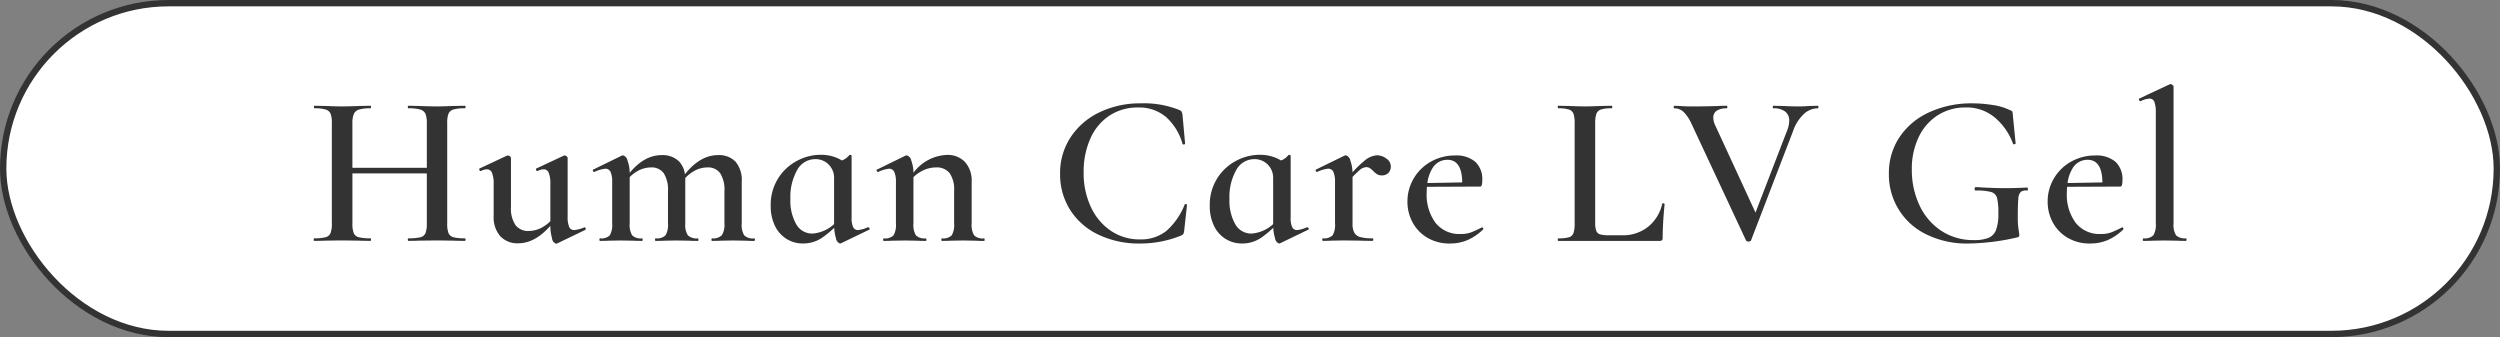<svg xmlns="http://www.w3.org/2000/svg" id="human-care.svg" width="393" height="53" viewBox="0 0 393 53"><rect x="0" y="0" width="393" height="53" fill="#808080" stroke="none"/><defs><style>      .cls-1 {        fill: #fff;        stroke: #333;        stroke-width: 1px;      }      .cls-2 {        fill: #333;        fill-rule: evenodd;      }    </style></defs><rect id="&#x9577;&#x65B9;&#x5F62;_6" data-name="&#x9577;&#x65B9;&#x5F62; 6" class="cls-1" x="0.5" y="0.5" width="392" height="52" rx="26" ry="26"></rect><path id="Human_Care_LV_Gel" data-name="Human Care LV Gel" class="cls-2" d="M613.118,207.371q-0.851,0-1.36-.034l-1.972-.034-1.972.034q-0.51.035-1.36,0.034-0.1,0-.1-0.2t0.1-.2a1.956,1.956,0,0,0,1.547-.476,3.134,3.134,0,0,0,.391-1.87V187.243a4.817,4.817,0,0,0-.221-1.717,0.778,0.778,0,0,0-.765-0.527,3.62,3.62,0,0,0-1.394.408h-0.034a0.222,0.222,0,0,1-.2-0.17,0.215,0.215,0,0,1,0-.238l4.794-2.244,0.136-.034a0.515,0.515,0,0,1,.306.136,0.362,0.362,0,0,1,.17.238v21.522a3.127,3.127,0,0,0,.391,1.87,1.953,1.953,0,0,0,1.547.476q0.1,0,.1.2T613.118,207.371Zm-12.308-.119a6.978,6.978,0,0,1-2.72.527,6.78,6.78,0,0,1-3.587-.918,6.211,6.211,0,0,1-2.312-2.414,6.746,6.746,0,0,1-.8-3.23,7.072,7.072,0,0,1,.986-3.672,7.177,7.177,0,0,1,2.7-2.635,7.643,7.643,0,0,1,3.825-.969,4.571,4.571,0,0,1,3.145.986,3.718,3.718,0,0,1,1.1,2.924,2.424,2.424,0,0,1-.085.748,0.3,0.3,0,0,1-.289.238h-1.836l-6.489.029c-0.024.295-.039,0.6-0.039,0.923a7.4,7.4,0,0,0,1.394,4.743,4.752,4.752,0,0,0,3.944,1.751,4.653,4.653,0,0,0,1.6-.238,16.1,16.1,0,0,0,1.7-.782l0.068-.034a0.23,0.23,0,0,1,.153.136,0.158,0.158,0,0,1,.017.2A8.371,8.371,0,0,1,600.81,207.252ZM600,198.174q-0.045-3.549-2.32-3.553a2.691,2.691,0,0,0-2.4,1.394,5.835,5.835,0,0,0-.762,2.258Zm-12.843,1.5a1.649,1.649,0,0,0-.374,1.054q-0.086.8-.085,2.7a13.581,13.581,0,0,0,.119,2.176,6.411,6.411,0,0,1,.119.816,0.4,0.4,0,0,1-.068.272,0.788,0.788,0,0,1-.306.136,35.614,35.614,0,0,1-7.616.952,14.4,14.4,0,0,1-6.681-1.462,10.383,10.383,0,0,1-5.831-9.52,10.074,10.074,0,0,1,1.7-5.78,11.128,11.128,0,0,1,4.692-3.893,15.833,15.833,0,0,1,6.7-1.377,19.97,19.97,0,0,1,3.315.272,8.985,8.985,0,0,1,2.6.782,0.953,0.953,0,0,1,.391.221,1.92,1.92,0,0,1,.085.561l0.442,4.454c0,0.068-.063.113-0.187,0.136s-0.2,0-.221-0.068a9.661,9.661,0,0,0-2.652-3.944,6.863,6.863,0,0,0-4.862-1.768,7.942,7.942,0,0,0-4.267,1.19A8.169,8.169,0,0,0,571.145,191a11.444,11.444,0,0,0-1.105,5.151,12.909,12.909,0,0,0,1.207,5.627,9.645,9.645,0,0,0,3.417,4,9.085,9.085,0,0,0,5.134,1.462,6.1,6.1,0,0,0,2.278-.34,2.183,2.183,0,0,0,1.19-1.224,6.923,6.923,0,0,0,.374-2.584,10.056,10.056,0,0,0-.2-2.465,1.337,1.337,0,0,0-.9-0.935,8.487,8.487,0,0,0-2.431-.238c-0.136,0-.2-0.091-0.2-0.272a0.358,0.358,0,0,1,.051-0.187,0.142,0.142,0,0,1,.119-0.085q2.821,0.169,4.522.17t3.536-.1c0.09,0,.141.079,0.153,0.238s-0.04.238-.153,0.238A1.35,1.35,0,0,0,587.159,199.67ZM553.04,187.447a6.58,6.58,0,0,0-1.666,2.652l-6.63,17.238a0.582,0.582,0,0,1-.748,0l-8.6-18.394a6.387,6.387,0,0,0-1.224-1.836,2.058,2.058,0,0,0-1.462-.578q-0.1,0-.1-0.2t0.1-.2l0.884,0.034q0.816,0.067,1.7.068,2.379,0,4.284-.068,0.543-.035,1.36-0.034,0.1,0,.1.2t-0.1.2a2.75,2.75,0,0,0-1.564.374,1.237,1.237,0,0,0-.544,1.088,2.889,2.889,0,0,0,.34,1.292l6.295,13.634,4.993-12.954a4.222,4.222,0,0,0,.306-1.462,1.774,1.774,0,0,0-.629-1.462,2.891,2.891,0,0,0-1.853-.51q-0.1,0-.1-0.2t0.1-.2l1.564,0.034q1.359,0.067,2.414.068,0.645,0,1.6-.068l1.394-.034q0.1,0,.1.2t-0.1.2A3.244,3.244,0,0,0,553.04,187.447Zm-22.27,19.805a0.532,0.532,0,0,1-.408.119H514.45c-0.046,0-.068-0.068-0.068-0.2s0.022-.2.068-0.2a6.008,6.008,0,0,0,1.683-.17,1.072,1.072,0,0,0,.714-0.663,4.571,4.571,0,0,0,.187-1.513V188.875a4.409,4.409,0,0,0-.187-1.5,1.132,1.132,0,0,0-.731-0.663,5.485,5.485,0,0,0-1.666-.187c-0.046,0-.068-0.068-0.068-0.2s0.022-.2.068-0.2l1.734,0.034q1.5,0.067,2.448.068,1.02,0,2.516-.068l1.7-.034q0.1,0,.1.2t-0.1.2a5.481,5.481,0,0,0-1.666.187,1.122,1.122,0,0,0-.731.68,4.545,4.545,0,0,0-.187,1.513v15.572a3.737,3.737,0,0,0,.17,1.309,0.918,0.918,0,0,0,.612.561,5.32,5.32,0,0,0,1.428.136h2.04a6.3,6.3,0,0,0,4.08-1.343,6.408,6.408,0,0,0,2.21-3.621c0-.045.045-0.068,0.136-0.068a0.307,0.307,0,0,1,.153.051,0.145,0.145,0,0,1,.085.085q-0.306,3.127-.306,5.27A0.6,0.6,0,0,1,530.77,207.252Zm-30.6,0a6.978,6.978,0,0,1-2.72.527,6.78,6.78,0,0,1-3.587-.918,6.211,6.211,0,0,1-2.312-2.414,6.746,6.746,0,0,1-.8-3.23,7.072,7.072,0,0,1,.986-3.672,7.177,7.177,0,0,1,2.7-2.635,7.643,7.643,0,0,1,3.825-.969,4.571,4.571,0,0,1,3.145.986,3.718,3.718,0,0,1,1.105,2.924,2.424,2.424,0,0,1-.085.748,0.3,0.3,0,0,1-.289.238h-1.836l-6.489.029c-0.024.295-.039,0.6-0.039,0.923a7.4,7.4,0,0,0,1.394,4.743,4.752,4.752,0,0,0,3.944,1.751,4.653,4.653,0,0,0,1.6-.238,16.1,16.1,0,0,0,1.7-.782l0.068-.034a0.23,0.23,0,0,1,.153.136,0.158,0.158,0,0,1,.017.2A8.371,8.371,0,0,1,500.17,207.252Zm-0.808-9.078q-0.045-3.549-2.32-3.553a2.691,2.691,0,0,0-2.4,1.394,5.835,5.835,0,0,0-.762,2.258Zm-12.656-1.105a1.333,1.333,0,0,1-.714-0.17,3.536,3.536,0,0,1-.612-0.51,3.466,3.466,0,0,0-.544-0.459,1.049,1.049,0,0,0-.578-0.153,1.7,1.7,0,0,0-1,.442,12.618,12.618,0,0,0-1.139,1.1v7.3a3.05,3.05,0,0,0,.272,1.445,1.512,1.512,0,0,0,.935.7,6.9,6.9,0,0,0,1.921.2c0.09,0,.136.068,0.136,0.2s-0.046.2-.136,0.2q-1.157,0-1.836-.034l-2.652-.034-1.972.034q-0.477.035-1.326,0.034-0.1,0-.1-0.2t0.1-.2a1.9,1.9,0,0,0,1.53-.476,3.247,3.247,0,0,0,.374-1.87v-6.494a3.762,3.762,0,0,0-.255-1.6,0.866,0.866,0,0,0-.833-0.51,5.141,5.141,0,0,0-1.7.51H476.54a0.222,0.222,0,0,1-.2-0.17c-0.046-.113-0.034-0.181.034-0.2l4.454-2.176a1.449,1.449,0,0,1,.238-0.068,1.073,1.073,0,0,1,.714.85,5.54,5.54,0,0,1,.332,1.833,15.734,15.734,0,0,1,1.912-1.85,3.346,3.346,0,0,1,1.938-.833,2.492,2.492,0,0,1,1.462.51,1.48,1.48,0,0,1,.714,1.224,1.439,1.439,0,0,1-.374,1.037A1.39,1.39,0,0,1,486.706,197.069Zm-15.98,10.676a0.39,0.39,0,0,1-.17.034,1.037,1.037,0,0,1-.629-0.884,6.357,6.357,0,0,1-.269-1.587,15.32,15.32,0,0,1-1.958,1.6,5.245,5.245,0,0,1-2.992.867,4.788,4.788,0,0,1-2.516-.7,4.886,4.886,0,0,1-1.836-2.04,7.028,7.028,0,0,1-.68-3.213,7.749,7.749,0,0,1,4.1-7.021,7.956,7.956,0,0,1,3.791-.969,6.533,6.533,0,0,1,2.312.408,5.405,5.405,0,0,1,.982.485c0.077-.031.178-0.065,0.242-0.094a2.975,2.975,0,0,0,.952-0.765,0.135,0.135,0,0,1,.1-0.034,0.307,0.307,0,0,1,.153.051,0.145,0.145,0,0,1,.085.119v9.69a3.5,3.5,0,0,0,.238,1.513,0.814,0.814,0,0,0,.782.459,4.614,4.614,0,0,0,1.53-.442h0.034a0.252,0.252,0,0,1,.221.153,0.15,0.15,0,0,1-.017.221Zm-1.088-3.128v-7.106a2.908,2.908,0,0,0-.85-2.142,2.863,2.863,0,0,0-2.108-.85,3.213,3.213,0,0,0-2.856,1.734,8.539,8.539,0,0,0-1.054,4.488,7.511,7.511,0,0,0,.918,4.012,2.862,2.862,0,0,0,2.55,1.462,5.62,5.62,0,0,0,3.4-1.48C469.639,204.7,469.638,204.657,469.638,204.617Zm-14.11,1.649a0.823,0.823,0,0,1-.34.255,16.993,16.993,0,0,1-6.528,1.258,14.687,14.687,0,0,1-6.46-1.377,10.627,10.627,0,0,1-4.454-3.876,10.4,10.4,0,0,1-1.6-5.729,10.181,10.181,0,0,1,1.649-5.712,11.135,11.135,0,0,1,4.539-3.927,14.6,14.6,0,0,1,6.494-1.411,14.816,14.816,0,0,1,6.086,1.054,0.823,0.823,0,0,1,.34.255,1.961,1.961,0,0,1,.136.527l0.408,4.488a0.164,0.164,0,0,1-.17.136,0.194,0.194,0,0,1-.238-0.1,8.859,8.859,0,0,0-2.635-4.25,6.536,6.536,0,0,0-4.335-1.462,8.08,8.08,0,0,0-4.454,1.241,8.256,8.256,0,0,0-3.026,3.57,12.68,12.68,0,0,0-1.088,5.423,12.4,12.4,0,0,0,1.156,5.457,9.046,9.046,0,0,0,3.162,3.723,8.015,8.015,0,0,0,4.522,1.326,6.437,6.437,0,0,0,4.131-1.309,10.746,10.746,0,0,0,2.907-4.165c0.022-.068.09-0.091,0.2-0.068s0.17,0.057.17,0.1l-0.442,4.046A1.961,1.961,0,0,1,455.528,206.266Zm-32.708,1.071-1.938-.034-1.938.034q-0.51.035-1.36,0.034-0.1,0-.1-0.2t0.1-.2a1.9,1.9,0,0,0,1.53-.476,3.247,3.247,0,0,0,.374-1.87v-5.1a4.585,4.585,0,0,0-.7-2.805,2.6,2.6,0,0,0-2.193-.9,4.745,4.745,0,0,0-2.261.612,5.385,5.385,0,0,0-1.241.92v7.274a3.127,3.127,0,0,0,.391,1.87,1.953,1.953,0,0,0,1.547.476q0.1,0,.1.2t-0.1.2q-0.851,0-1.36-.034l-1.938-.034-1.972.034q-0.477.035-1.326,0.034-0.1,0-.1-0.2t0.1-.2a1.9,1.9,0,0,0,1.53-.476,3.247,3.247,0,0,0,.374-1.87v-6.494a3.762,3.762,0,0,0-.255-1.6,0.866,0.866,0,0,0-.833-0.51,5.141,5.141,0,0,0-1.7.51H407.52a0.222,0.222,0,0,1-.2-0.17c-0.046-.113-0.034-0.181.034-0.2l4.454-2.176a1.449,1.449,0,0,1,.238-0.068,1.073,1.073,0,0,1,.714.85,5.633,5.633,0,0,1,.335,1.9,6.867,6.867,0,0,1,5.207-2.814,3.764,3.764,0,0,1,2.907,1.122,4.384,4.384,0,0,1,1.037,3.094v6.562a3.127,3.127,0,0,0,.391,1.87,1.953,1.953,0,0,0,1.547.476q0.1,0,.1.2t-0.1.2Q423.33,207.371,422.82,207.337Zm-21.114.408a0.39,0.39,0,0,1-.17.034,1.037,1.037,0,0,1-.629-0.884,6.357,6.357,0,0,1-.269-1.587,15.32,15.32,0,0,1-1.958,1.6,5.245,5.245,0,0,1-2.992.867,4.788,4.788,0,0,1-2.516-.7,4.886,4.886,0,0,1-1.836-2.04,7.028,7.028,0,0,1-.68-3.213,7.749,7.749,0,0,1,4.1-7.021,7.956,7.956,0,0,1,3.791-.969,6.533,6.533,0,0,1,2.312.408,5.405,5.405,0,0,1,.982.485c0.077-.031.178-0.065,0.242-0.094a2.975,2.975,0,0,0,.952-0.765,0.135,0.135,0,0,1,.1-0.034,0.307,0.307,0,0,1,.153.051,0.145,0.145,0,0,1,.085.119v9.69a3.5,3.5,0,0,0,.238,1.513,0.814,0.814,0,0,0,.782.459,4.614,4.614,0,0,0,1.53-.442h0.034a0.252,0.252,0,0,1,.221.153,0.15,0.15,0,0,1-.017.221Zm-1.088-3.128v-7.106a2.908,2.908,0,0,0-.85-2.142,2.863,2.863,0,0,0-2.108-.85,3.213,3.213,0,0,0-2.856,1.734,8.539,8.539,0,0,0-1.054,4.488,7.511,7.511,0,0,0,.918,4.012,2.862,2.862,0,0,0,2.55,1.462,5.62,5.62,0,0,0,3.4-1.48C400.619,204.7,400.618,204.657,400.618,204.617Zm-13.94,2.72-1.938-.034-1.938.034q-0.51.035-1.36,0.034-0.1,0-.1-0.2t0.1-.2a1.916,1.916,0,0,0,1.53-.493,3.034,3.034,0,0,0,.408-1.853v-5.066a4.844,4.844,0,0,0-.663-2.822,2.33,2.33,0,0,0-2.023-.918,4.311,4.311,0,0,0-2.159.612,5.252,5.252,0,0,0-1.319,1.07c0,0.1.01,0.19,0.01,0.29v6.834a3.025,3.025,0,0,0,.408,1.87,2.013,2.013,0,0,0,1.564.476q0.1,0,.1.2t-0.1.2q-0.885,0-1.394-.034l-1.938-.034-1.938.034q-0.51.035-1.36,0.034-0.1,0-.1-0.2t0.1-.2a1.956,1.956,0,0,0,1.547-.476,3.134,3.134,0,0,0,.391-1.87v-5.066a4.844,4.844,0,0,0-.663-2.822,2.33,2.33,0,0,0-2.023-.918,4.311,4.311,0,0,0-2.159.612,5.251,5.251,0,0,0-1.173.912v7.282a3.127,3.127,0,0,0,.391,1.87,1.953,1.953,0,0,0,1.547.476q0.1,0,.1.2t-0.1.2q-0.851,0-1.36-.034l-1.938-.034-1.972.034q-0.477.035-1.326,0.034-0.1,0-.1-0.2t0.1-.2a1.9,1.9,0,0,0,1.53-.476,3.247,3.247,0,0,0,.374-1.87v-6.494a3.762,3.762,0,0,0-.255-1.6,0.866,0.866,0,0,0-.833-0.51,5.141,5.141,0,0,0-1.7.51h-0.034a0.222,0.222,0,0,1-.2-0.17c-0.046-.113-0.034-0.181.034-0.2l4.454-2.176a1.449,1.449,0,0,1,.238-0.068,1.073,1.073,0,0,1,.714.85,5.633,5.633,0,0,1,.335,1.9q2.3-2.776,5-2.78a3.674,3.674,0,0,1,2.771,1,3.532,3.532,0,0,1,.909,2.012q2.382-3.012,5.194-3.015a3.609,3.609,0,0,1,2.771,1.037,4.466,4.466,0,0,1,.969,3.145v6.562a3.127,3.127,0,0,0,.391,1.87,1.953,1.953,0,0,0,1.547.476c0.09,0,.136.068,0.136,0.2s-0.046.2-.136,0.2Q387.188,207.371,386.678,207.337Zm-29.614.442-0.136.034a0.964,0.964,0,0,1-.646-0.85,7.122,7.122,0,0,1-.268-1.97q-2.408,2.748-5.036,2.752a3.637,3.637,0,0,1-2.856-1.139,4.493,4.493,0,0,1-1.02-3.111v-5.066a4.486,4.486,0,0,0-.255-1.751,0.84,0.84,0,0,0-.8-0.561,2.042,2.042,0,0,0-.952.272h-0.034a0.222,0.222,0,0,1-.2-0.17,0.177,0.177,0,0,1,.034-0.238l4.284-2.006,0.17-.034a0.515,0.515,0,0,1,.306.136,0.362,0.362,0,0,1,.17.238v7.718a4.739,4.739,0,0,0,.7,2.839,2.479,2.479,0,0,0,2.125.935,4.411,4.411,0,0,0,2.193-.629,5.617,5.617,0,0,0,1.173-.9v-5.854a4.486,4.486,0,0,0-.255-1.751,0.84,0.84,0,0,0-.8-0.561,2.194,2.194,0,0,0-.952.272H353.97a0.227,0.227,0,0,1-.2-0.187c-0.046-.125-0.023-0.2.068-0.221l4.284-2.006,0.136-.034a0.515,0.515,0,0,1,.306.136,0.362,0.362,0,0,1,.17.238v9.214a4.094,4.094,0,0,0,.238,1.649,0.833,0.833,0,0,0,.816.493,5.617,5.617,0,0,0,1.53-.408l0.068-.034a0.213,0.213,0,0,1,.17.17,0.178,0.178,0,0,1-.034.238ZM340,206.13a1.133,1.133,0,0,0,.782.663,6.954,6.954,0,0,0,1.8.17q0.1,0,.1.2t-0.1.2q-1.156,0-1.87-.034l-2.482-.034-2.89.034q-0.612.035-1.632,0.034-0.1,0-.1-0.2t0.1-.2a7.543,7.543,0,0,0,1.887-.17,1.142,1.142,0,0,0,.8-0.663,4.2,4.2,0,0,0,.2-1.513v-7.854H324.9v7.854a4.2,4.2,0,0,0,.2,1.513,1.14,1.14,0,0,0,.8.663,7.347,7.347,0,0,0,1.853.17c0.045,0,.068.068,0.068,0.2s-0.023.2-.068,0.2q-1.156,0-1.8-.034l-2.788-.034-2.482.034q-0.647.035-1.8,0.034c-0.046,0-.068-0.068-0.068-0.2s0.022-.2.068-0.2a6.959,6.959,0,0,0,1.8-.17,1.135,1.135,0,0,0,.782-0.663,4.2,4.2,0,0,0,.2-1.513V188.875a4.052,4.052,0,0,0-.2-1.5,1.2,1.2,0,0,0-.782-0.663,6.166,6.166,0,0,0-1.768-.187c-0.046,0-.068-0.068-0.068-0.2s0.022-.2.068-0.2l1.8,0.034q1.563,0.067,2.448.068,1.19,0,2.822-.068l1.768-.034c0.045,0,.068.068,0.068,0.2s-0.023.2-.068,0.2a6.007,6.007,0,0,0-1.819.2,1.3,1.3,0,0,0-.816.7,3.89,3.89,0,0,0-.221,1.513v6.936h11.7v-6.936a4.2,4.2,0,0,0-.2-1.513,1.244,1.244,0,0,0-.816-0.7,6.347,6.347,0,0,0-1.87-.2q-0.1,0-.1-0.2t0.1-.2l1.632,0.034q1.632,0.067,2.89.068,0.918,0,2.482-.068l1.87-.034q0.1,0,.1.2t-0.1.2a6.322,6.322,0,0,0-1.8.187,1.192,1.192,0,0,0-.782.663,4.052,4.052,0,0,0-.2,1.5v15.742A4.2,4.2,0,0,0,340,206.13Z" transform="translate(-269.5 -169.5)"></path></svg>